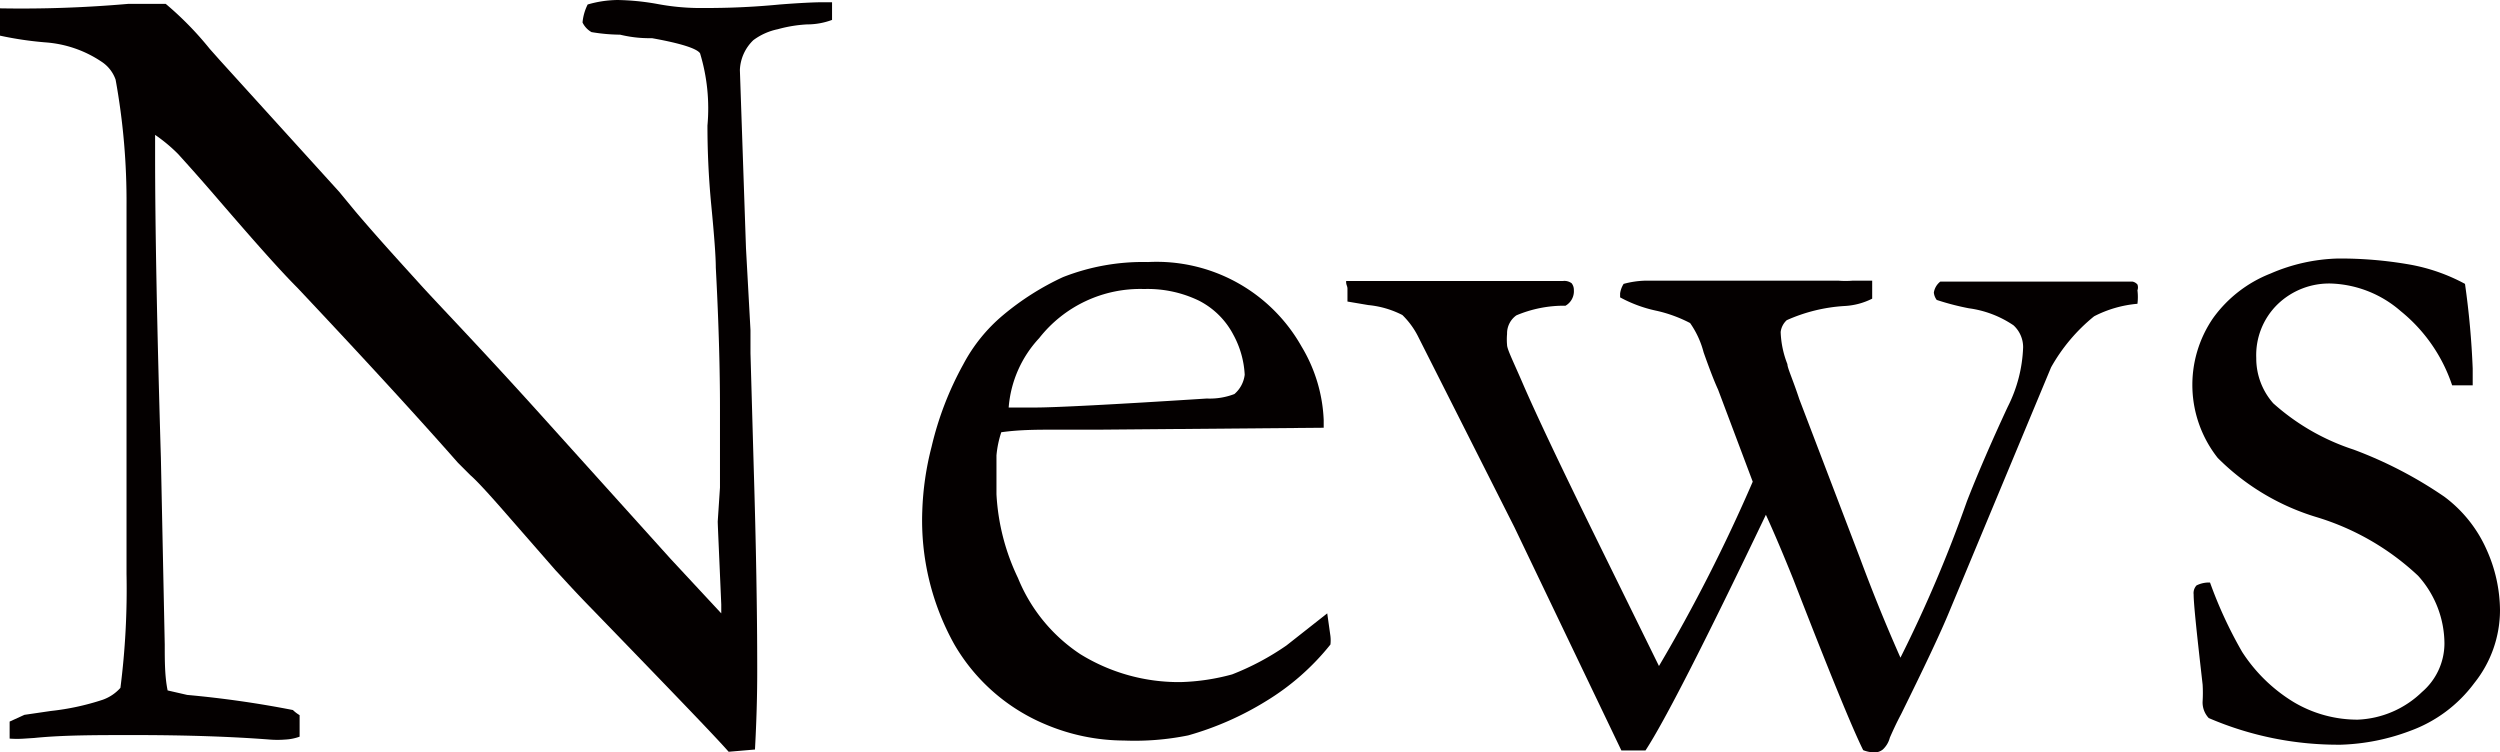 <svg xmlns="http://www.w3.org/2000/svg" viewBox="0 0 77.85 23.43"><defs><style>.cls-1{fill:#040000;}</style></defs><g id="レイヤー_2" data-name="レイヤー 2"><g id="レイヤー_1-2" data-name="レイヤー 1"><path class="cls-1" d="M0,1.11,0,.26A38.26,38.26,0,0,0,4,.12l.69,0,.47,0a10.1,10.1,0,0,1,1.37,1.4l.32.36,3.71,4.09.52.63c.75.88,1.44,1.63,2,2.25s1.82,1.92,3.6,3.89l4.2,4.66,1.58,1.7,0-.28c-.07-1.63-.11-2.49-.11-2.58l.07-1.06,0-1.65v-.76c0-.48,0-2-.13-4.44,0-.34-.05-1-.14-1.93s-.12-1.77-.12-2.49a5.91,5.91,0,0,0-.23-2.25c-.1-.15-.6-.31-1.49-.47-.21,0-.54,0-1-.11A5.62,5.62,0,0,1,18.42,1a.68.68,0,0,1-.28-.3A1.56,1.56,0,0,1,18.3.14,3.44,3.44,0,0,1,19.23,0a7.66,7.66,0,0,1,1.22.12,7.32,7.32,0,0,0,1.31.13c.54,0,1.38,0,2.52-.11.64-.05,1.09-.07,1.33-.07h.3l0,.55a2.22,2.22,0,0,1-.78.14,4.22,4.22,0,0,0-.91.15,1.92,1.92,0,0,0-.76.34,1.36,1.36,0,0,0-.42.93l.19,5.55.14,2.55V11l.1,3.53q.11,3.63.11,6.3c0,.38,0,1.22-.07,2.51l-.82.07c-.41-.47-1.83-1.94-4.24-4.43-.56-.57-.94-1-1.14-1.21l-1.52-1.74q-.87-1-1.14-1.23l-.39-.39q-1.91-2.17-5-5.45C8.7,8.4,7.89,7.48,6.82,6.24,6.15,5.46,5.73,5,5.55,4.8a4.93,4.93,0,0,0-.72-.6l0,.6c0,2.28.06,5.44.18,9.46l.12,5.81c0,.5,0,1,.09,1.43l.61.14a32.16,32.16,0,0,1,3.29.47,1.17,1.17,0,0,0,.21.16l0,.67a1.54,1.54,0,0,1-.45.09,3.08,3.08,0,0,1-.48,0c-1.16-.09-2.57-.14-4.23-.14-1.18,0-2.21,0-3.1.09L.76,23a3.15,3.15,0,0,1-.46,0l0-.53.46-.21.82-.12a7.83,7.83,0,0,0,1.62-.35,1.34,1.34,0,0,0,.55-.37,24.22,24.22,0,0,0,.19-3.55c0-.73,0-2.06,0-4V11.41l0-5A21.17,21.17,0,0,0,3.6,2.48a1.1,1.1,0,0,0-.44-.56,3.59,3.59,0,0,0-1.74-.6A10.78,10.78,0,0,1,0,1.11Z"/><path class="cls-1" d="M41.22,13.32l-7,.06H32.84c-.54,0-1.09,0-1.66.08a3.21,3.21,0,0,0-.15.72v1.21A6.85,6.85,0,0,0,31.7,18a5.17,5.17,0,0,0,1.94,2.37,5.83,5.83,0,0,0,3.13.87,6.69,6.69,0,0,0,1.6-.24,8.19,8.19,0,0,0,1.69-.9l1.27-1,.1.71a1.18,1.18,0,0,1,0,.26,7.64,7.64,0,0,1-2,1.76A9.55,9.55,0,0,1,37,22.9a8.35,8.35,0,0,1-2,.16,6.31,6.31,0,0,1-2.46-.51,5.91,5.91,0,0,1-2.82-2.48,7.92,7.92,0,0,1-1-4.16,9.12,9.12,0,0,1,.29-2A10,10,0,0,1,30,11.34a5.11,5.11,0,0,1,1.24-1.53A8.38,8.38,0,0,1,33.1,8.63a6.81,6.81,0,0,1,2.65-.47,5.18,5.18,0,0,1,4.78,2.63,4.81,4.81,0,0,1,.69,2.29Zm-9.81-.63h.83c.6,0,2.38-.09,5.34-.28a2.13,2.13,0,0,0,.86-.14.94.94,0,0,0,.32-.6,2.9,2.9,0,0,0-.35-1.24,2.48,2.48,0,0,0-1.08-1.07A3.67,3.67,0,0,0,35.63,9a4,4,0,0,0-3.27,1.53A3.57,3.57,0,0,0,31.41,12.69Z"/><path class="cls-1" d="M41.92,8.75l6.75,0a.38.38,0,0,1,.27.07.33.33,0,0,1,.07.21.52.52,0,0,1-.26.49,3.81,3.81,0,0,0-1.53.3.69.69,0,0,0-.29.58,1.87,1.87,0,0,0,0,.34c0,.14.21.55.51,1.25q.6,1.38,2.13,4.5l2.09,4.25A51.18,51.18,0,0,0,54.58,15L53.5,12.13c-.12-.26-.27-.65-.45-1.16a2.82,2.82,0,0,0-.42-.91,4.25,4.25,0,0,0-1.08-.39,4.17,4.17,0,0,1-1.1-.41l0-.12a.74.74,0,0,1,.11-.3,2.85,2.85,0,0,1,.67-.1h3.86l2.16,0a2.76,2.76,0,0,0,.44,0H58l.3,0,0,.56a2.15,2.15,0,0,1-.88.23,5.16,5.16,0,0,0-1.78.44.59.59,0,0,0-.19.37,3,3,0,0,0,.21,1c0,.12.17.48.37,1.09l1.89,4.95c.55,1.48,1,2.51,1.26,3.1a41.84,41.84,0,0,0,2.07-4.87c.32-.82.74-1.8,1.27-2.94A4.43,4.43,0,0,0,63,10.82a.92.92,0,0,0-.3-.69,3.24,3.24,0,0,0-1.39-.53,8.12,8.12,0,0,1-1-.26.45.45,0,0,1-.09-.23.54.54,0,0,1,.2-.34h.26l1.42,0,.81,0,1.41,0c.35,0,.75,0,1.21,0h.88a.27.27,0,0,1,.15.09.26.26,0,0,1,0,.18,1.7,1.7,0,0,1,0,.42,3.61,3.61,0,0,0-1.35.39,5.51,5.51,0,0,0-1.34,1.59L60.72,19c-.29.71-.8,1.78-1.52,3.24-.16.3-.27.55-.35.73a.76.76,0,0,1-.22.37.41.41,0,0,1-.28.09,1,1,0,0,1-.33-.07q-.5-1-2.18-5.33c-.31-.77-.59-1.43-.85-2q-2.87,6-3.75,7.34l-.39,0-.36,0-3.33-6.95-3-5.94a2.51,2.51,0,0,0-.49-.67,2.93,2.93,0,0,0-1.06-.31l-.65-.11c0-.17,0-.31,0-.4S41.91,8.87,41.92,8.75Z"/><path class="cls-1" d="M68.82,18.14a13.43,13.43,0,0,0,1,2.16,5,5,0,0,0,1.6,1.56,3.88,3.88,0,0,0,2,.55,3.05,3.05,0,0,0,2-.86,2,2,0,0,0,.7-1.51,3.17,3.17,0,0,0-.82-2.11,8,8,0,0,0-3.14-1.82,7.34,7.34,0,0,1-3.1-1.85,3.67,3.67,0,0,1-.14-4.36A4,4,0,0,1,70.7,8.52a5.62,5.62,0,0,1,2.11-.47,12.57,12.57,0,0,1,2.24.19,5.73,5.73,0,0,1,1.71.6A25.83,25.83,0,0,1,77,11.48L77,12l-.39,0h-.25a5,5,0,0,0-1.6-2.31,3.48,3.48,0,0,0-2.14-.86,2.31,2.31,0,0,0-1.7.65,2.21,2.21,0,0,0-.66,1.67,2.11,2.11,0,0,0,.53,1.41A7,7,0,0,0,73.29,14a13,13,0,0,1,2.83,1.47,4.14,4.14,0,0,1,1.31,1.64A4.66,4.66,0,0,1,77.85,19a3.64,3.64,0,0,1-.8,2.27,4.32,4.32,0,0,1-2,1.49,6.65,6.65,0,0,1-2.15.43,10.18,10.18,0,0,1-4.12-.83.71.71,0,0,1-.19-.53,4.41,4.41,0,0,0,0-.51c-.18-1.58-.28-2.51-.28-2.81a.35.35,0,0,1,.09-.28A.86.86,0,0,1,68.82,18.14Z"/></g></g></svg>